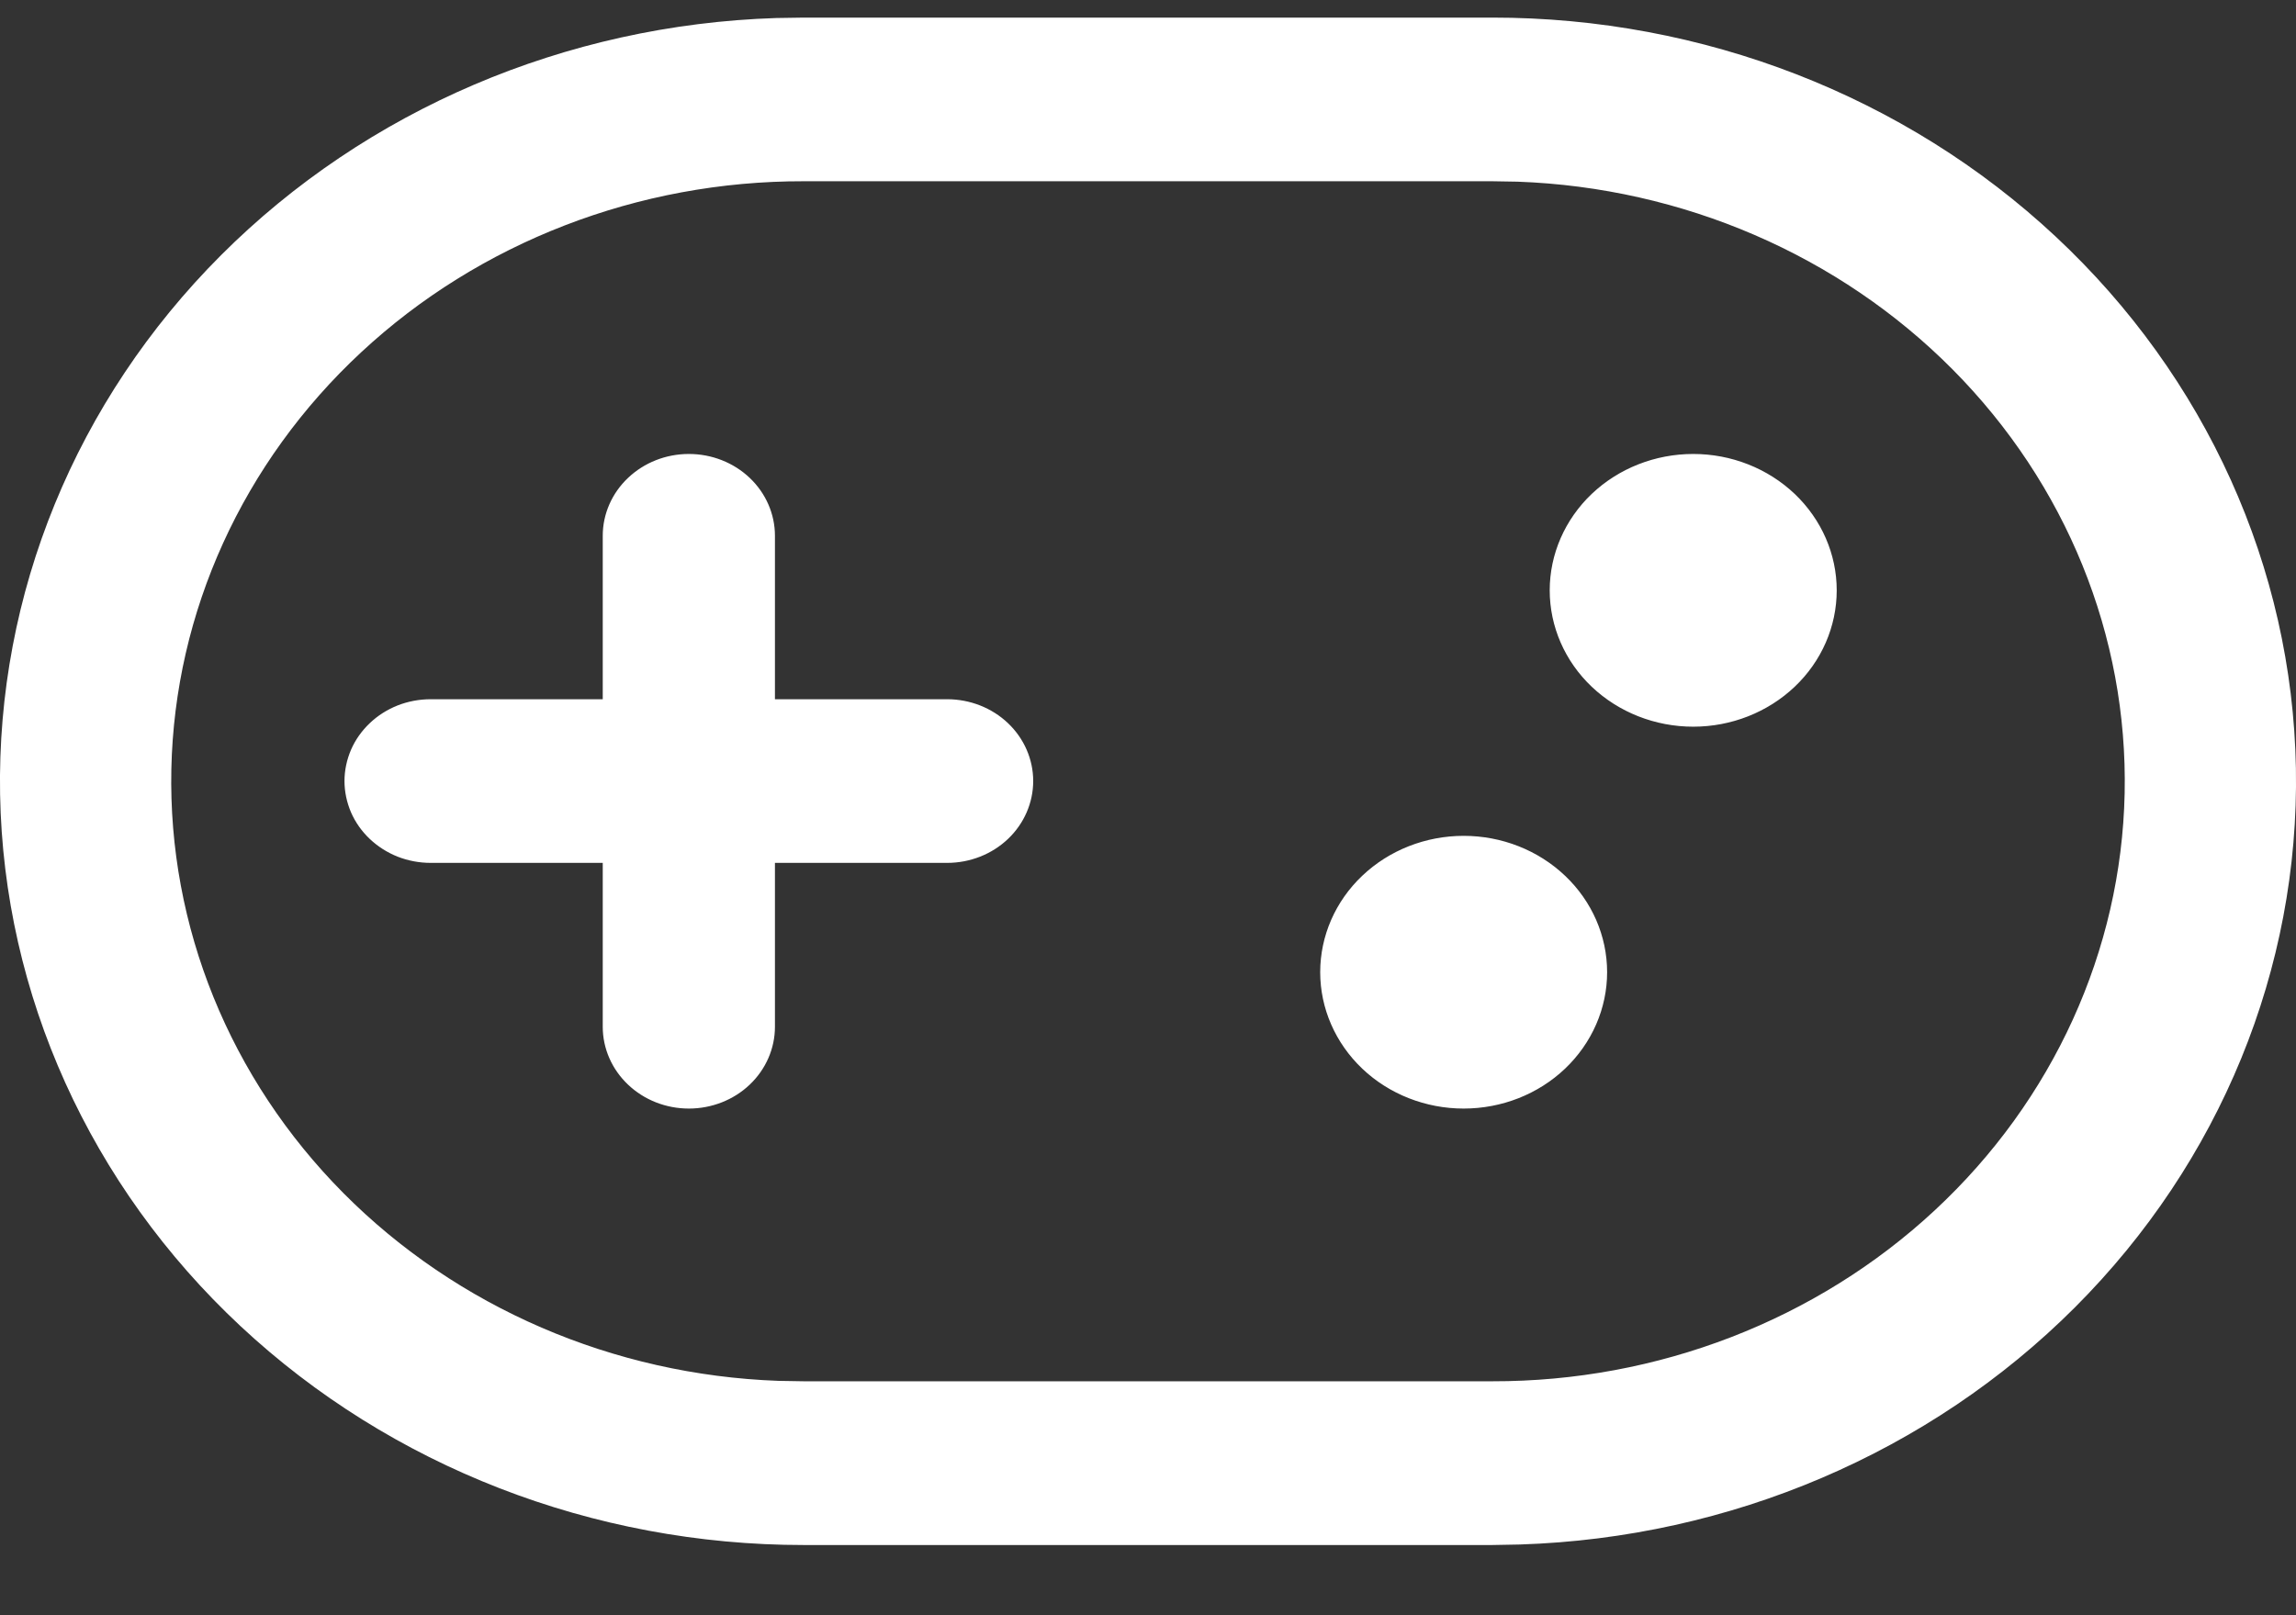 <?xml version="1.0" encoding="UTF-8"?> <svg xmlns="http://www.w3.org/2000/svg" width="27" height="19" viewBox="0 0 27 19" fill="none"><rect x="0" y="0" width="27" height="19" fill="#333333" stroke="none"/><path d="M17.547 0.207C20.025 0.205 22.405 1.13 24.173 2.782C25.942 4.434 26.956 6.68 26.999 9.036C27.041 11.392 26.108 13.67 24.401 15.378C22.693 17.087 20.348 18.089 17.871 18.168L17.547 18.174H9.453C6.975 18.175 4.595 17.25 2.827 15.598C1.059 13.946 0.044 11.7 0.001 9.344C-0.041 6.988 0.892 4.71 2.599 3.002C4.307 1.293 6.652 0.291 9.129 0.212L9.452 0.207H17.545H17.547ZM17.547 2.132H9.453C7.507 2.128 5.638 2.85 4.247 4.144C2.856 5.437 2.054 7.199 2.015 9.048C1.976 10.898 2.702 12.688 4.038 14.034C5.373 15.379 7.211 16.173 9.155 16.243L9.453 16.248H17.547C19.492 16.252 21.362 15.53 22.753 14.236C24.144 12.943 24.946 11.181 24.985 9.332C25.024 7.482 24.298 5.692 22.962 4.346C21.627 3.001 19.789 2.207 17.845 2.137L17.547 2.132ZM8.101 5.34C8.369 5.34 8.627 5.441 8.817 5.622C9.006 5.802 9.113 6.047 9.113 6.302V8.225H11.138C11.406 8.225 11.664 8.326 11.854 8.507C12.043 8.687 12.15 8.932 12.15 9.187C12.15 9.443 12.043 9.688 11.854 9.868C11.664 10.049 11.406 10.15 11.138 10.15H9.113V12.078C9.113 12.333 9.006 12.578 8.817 12.758C8.627 12.939 8.369 13.04 8.101 13.04C7.832 13.04 7.575 12.939 7.385 12.758C7.195 12.578 7.088 12.333 7.088 12.078V10.15H5.064C4.931 10.15 4.799 10.125 4.676 10.077C4.553 10.028 4.442 9.957 4.348 9.868C4.254 9.779 4.179 9.673 4.128 9.556C4.078 9.439 4.051 9.314 4.051 9.187C4.051 9.061 4.078 8.936 4.128 8.819C4.179 8.702 4.254 8.596 4.348 8.507C4.442 8.417 4.553 8.347 4.676 8.298C4.799 8.25 4.931 8.225 5.064 8.225H7.088V6.302C7.088 6.047 7.195 5.802 7.385 5.622C7.575 5.441 7.832 5.34 8.101 5.34ZM17.212 9.832C17.66 9.832 18.089 10.001 18.405 10.302C18.721 10.602 18.899 11.01 18.899 11.436C18.899 11.861 18.721 12.269 18.405 12.57C18.089 12.871 17.66 13.04 17.212 13.04C16.765 13.04 16.335 12.871 16.019 12.57C15.703 12.269 15.525 11.861 15.525 11.436C15.525 11.01 15.703 10.602 16.019 10.302C16.335 10.001 16.765 9.832 17.212 9.832ZM19.912 5.34C20.359 5.34 20.788 5.509 21.105 5.81C21.421 6.111 21.599 6.519 21.599 6.944C21.599 7.37 21.421 7.778 21.105 8.078C20.788 8.379 20.359 8.548 19.912 8.548C19.464 8.548 19.035 8.379 18.718 8.078C18.402 7.778 18.224 7.37 18.224 6.944C18.224 6.519 18.402 6.111 18.718 5.81C19.035 5.509 19.464 5.34 19.912 5.34Z" fill="white"></path></svg> 